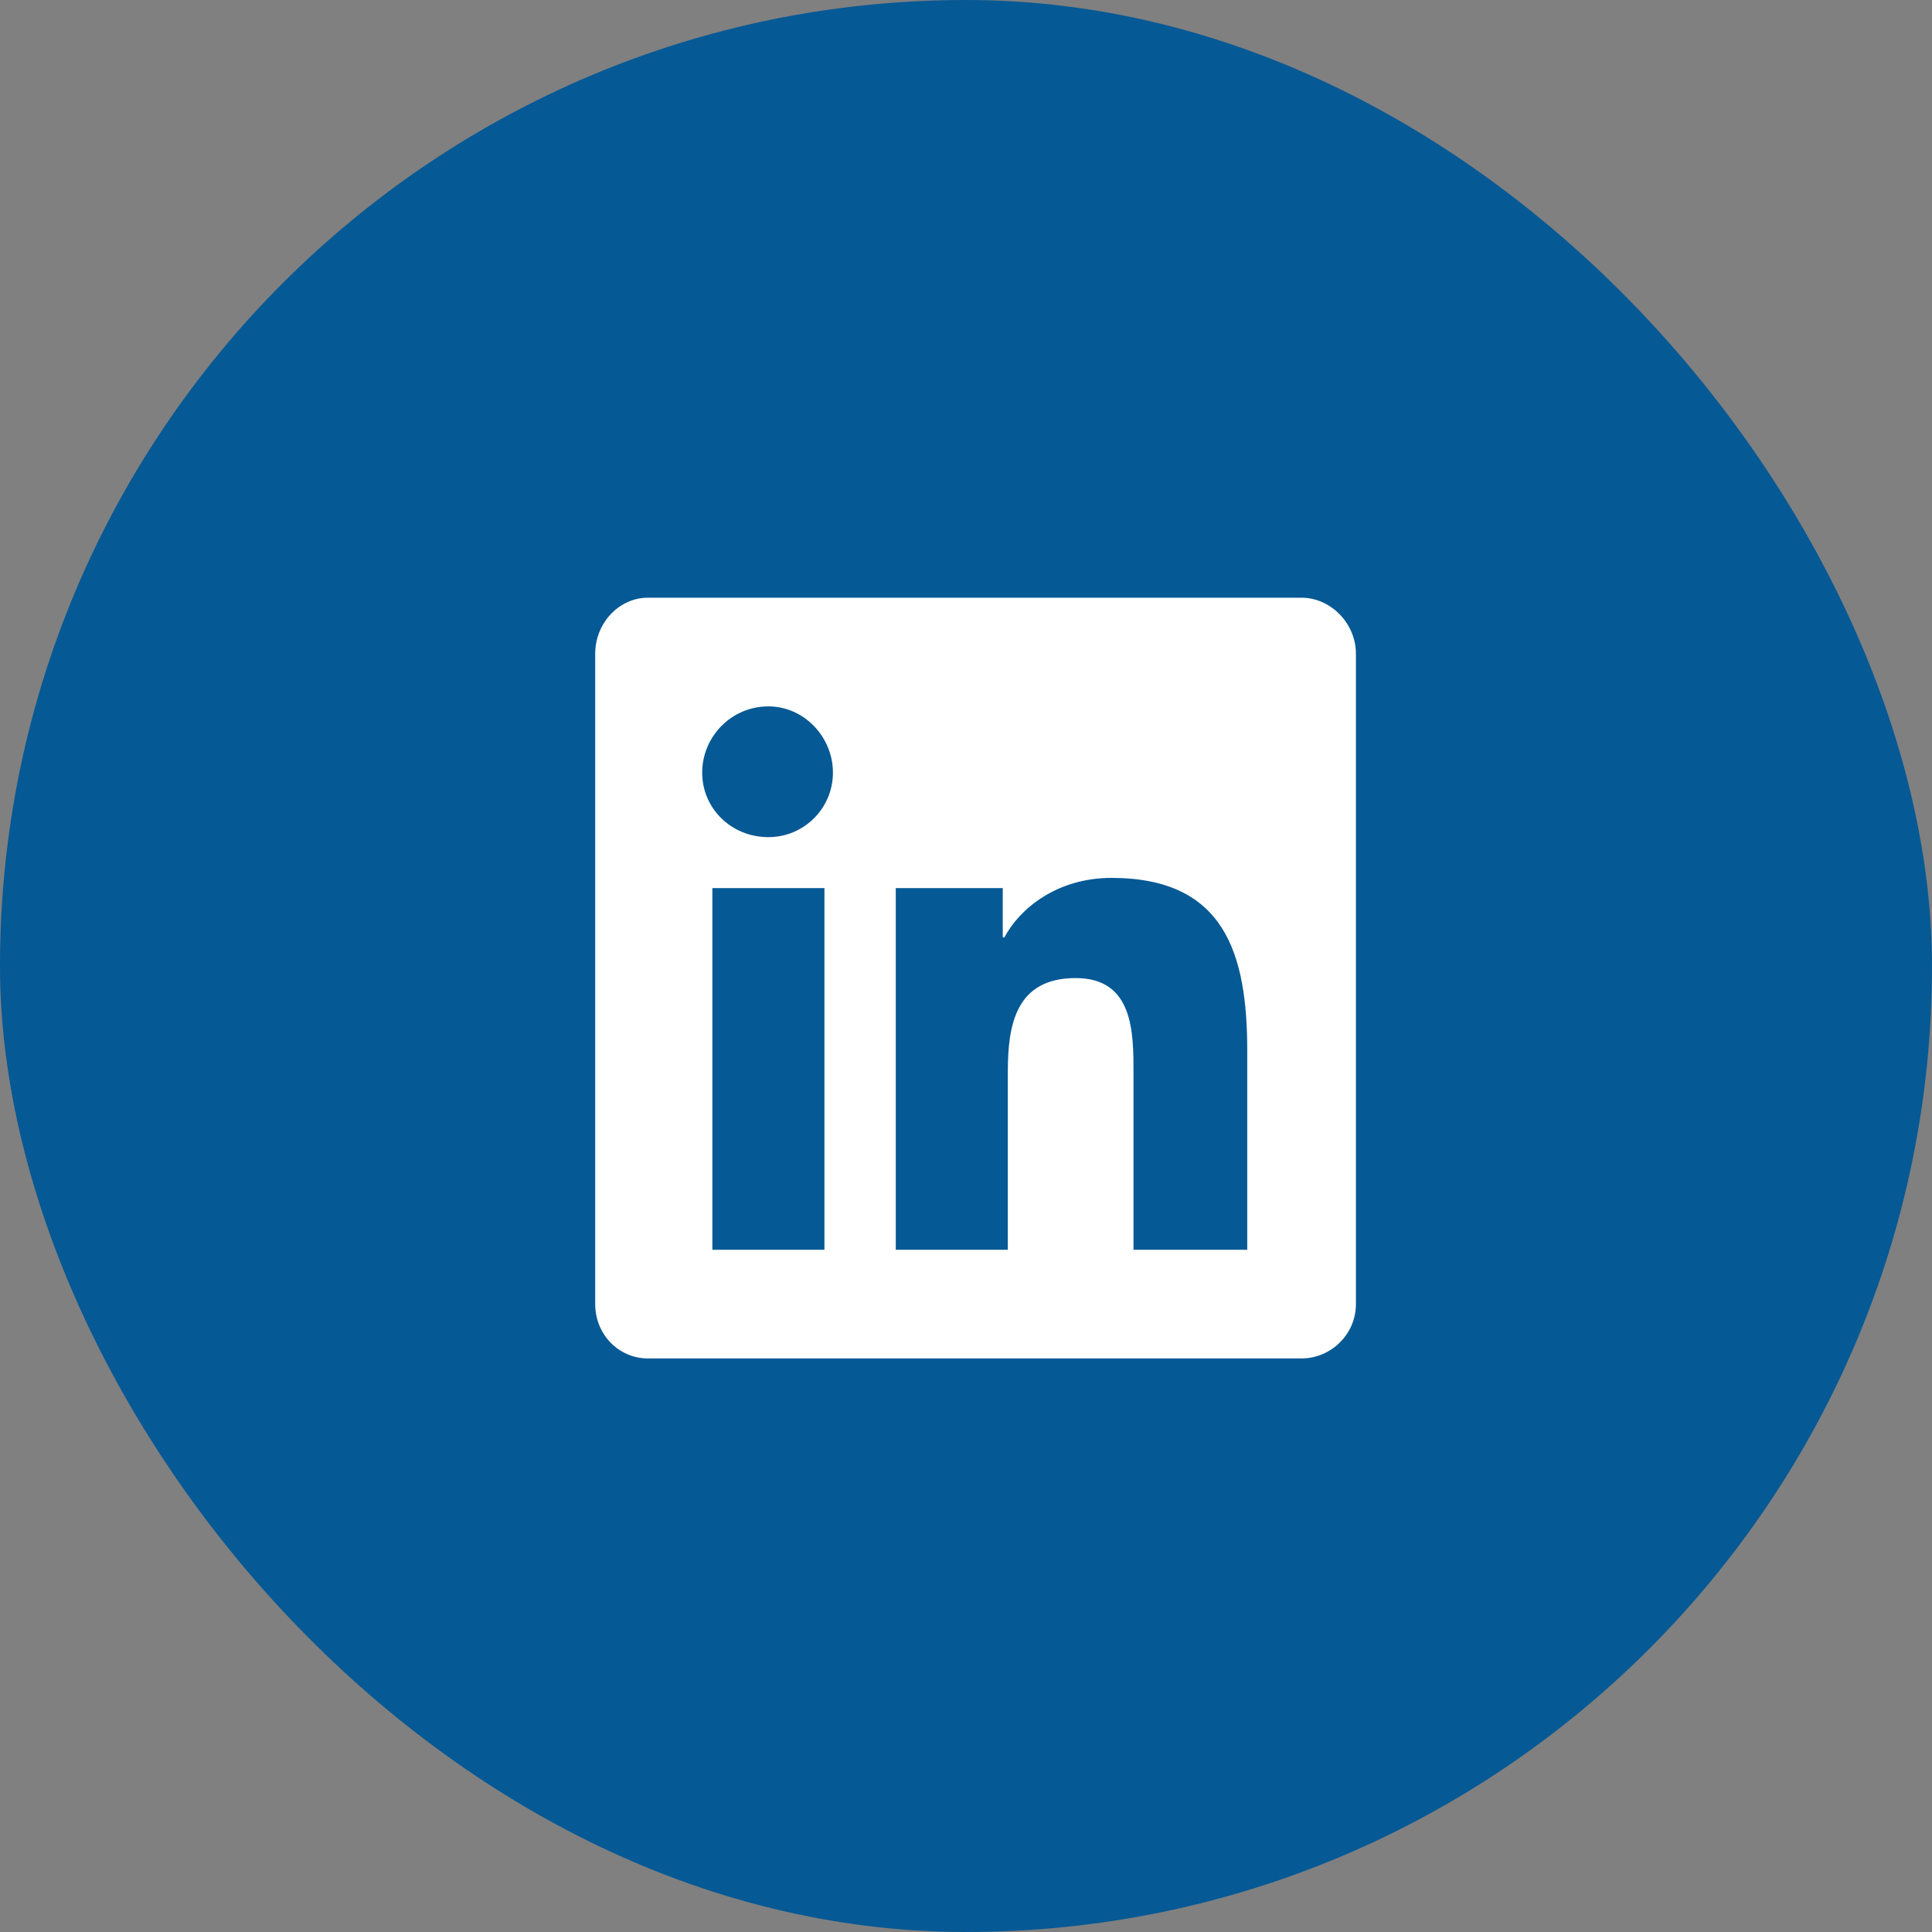 <svg width="40" height="40" viewBox="0 0 40 40" fill="none" xmlns="http://www.w3.org/2000/svg">
<rect x="0" y="0" width="40" height="40" fill="#808080" stroke="none"/>
<rect width="40" height="40" rx="20" fill="#055995"/>
<path d="M26.948 12.375C27.546 12.375 28.073 12.902 28.073 13.535V27C28.073 27.633 27.546 28.125 26.948 28.125H13.413C12.815 28.125 12.323 27.633 12.323 27V13.535C12.323 12.902 12.815 12.375 13.413 12.375H26.948ZM17.069 25.875V18.387H14.749V25.875H17.069ZM15.909 17.332C16.647 17.332 17.245 16.734 17.245 15.996C17.245 15.258 16.647 14.625 15.909 14.625C15.136 14.625 14.538 15.258 14.538 15.996C14.538 16.734 15.136 17.332 15.909 17.332ZM25.823 25.875V21.762C25.823 19.758 25.366 18.176 23.011 18.176C21.886 18.176 21.112 18.809 20.796 19.406H20.761V18.387H18.546V25.875H20.866V22.184C20.866 21.199 21.042 20.25 22.272 20.25C23.468 20.25 23.468 21.375 23.468 22.219V25.875H25.823Z" fill="white"/>
</svg>
